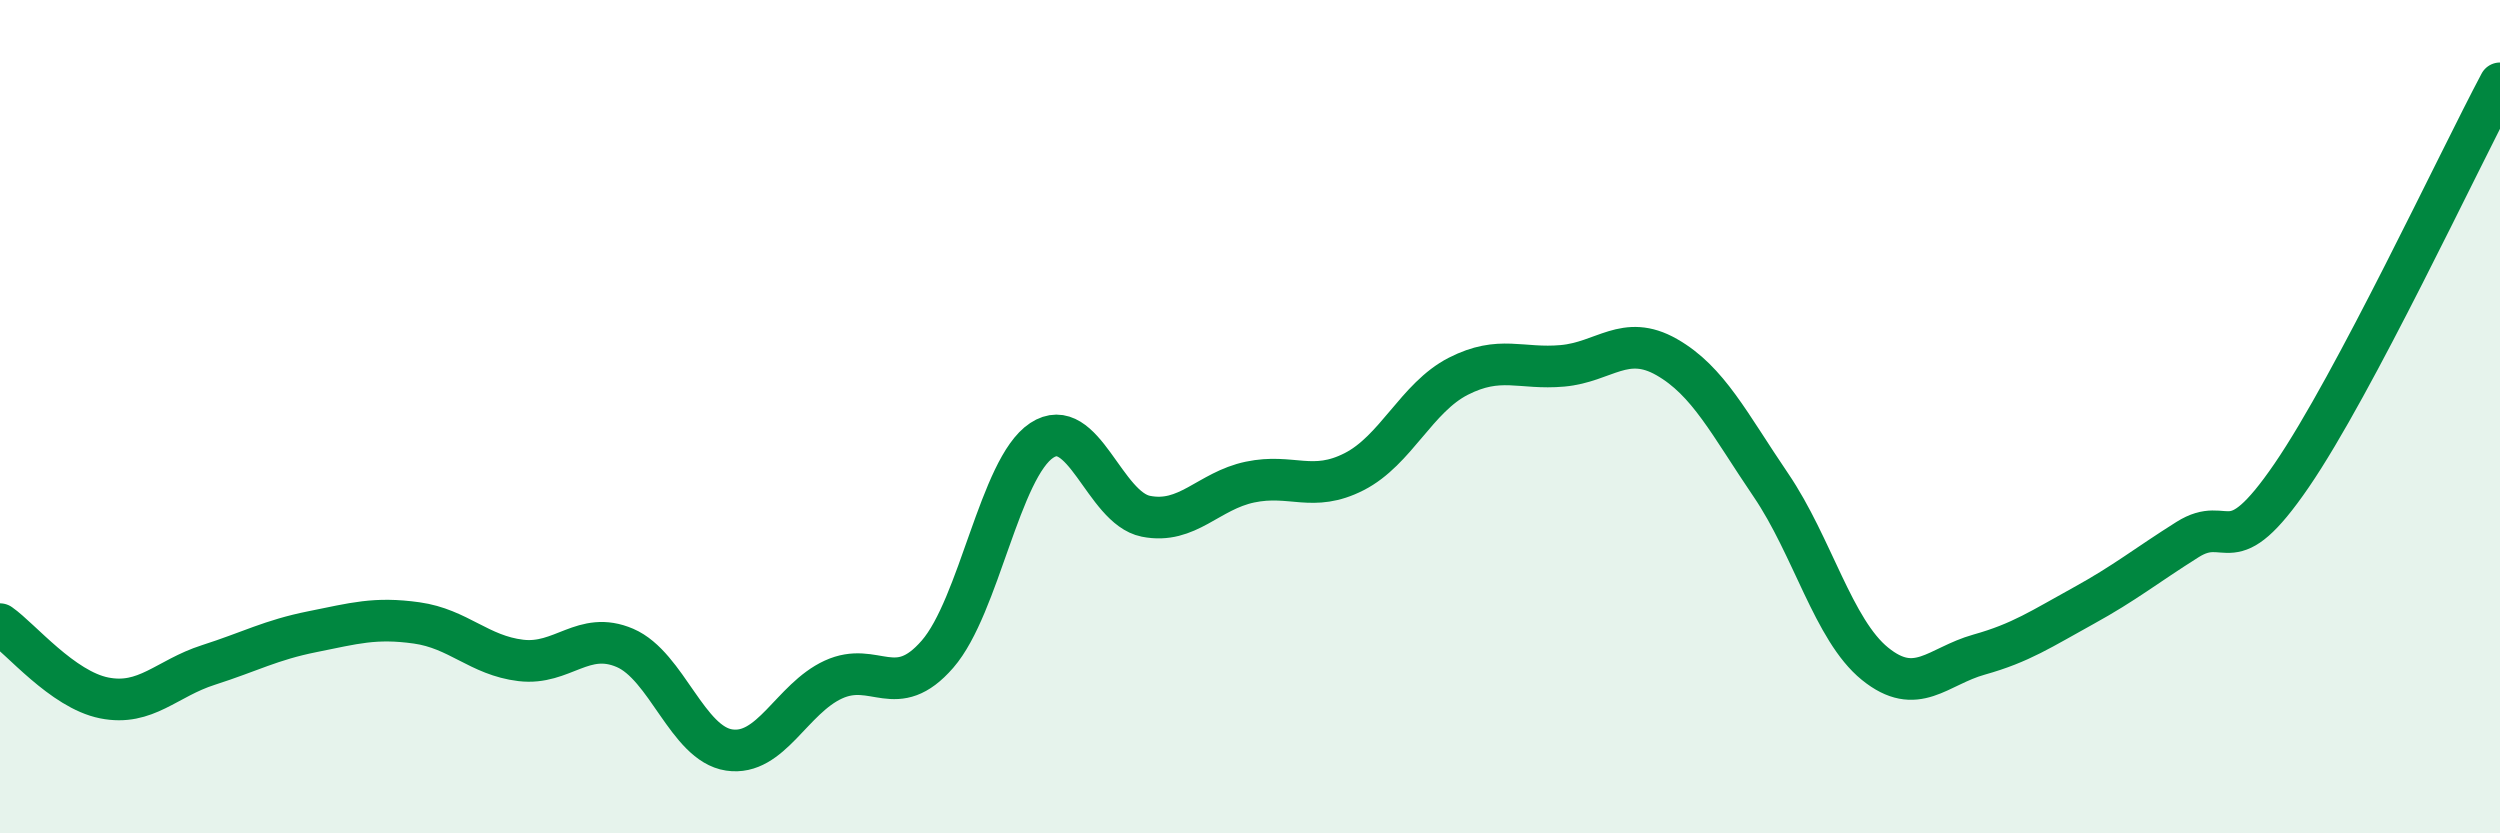 
    <svg width="60" height="20" viewBox="0 0 60 20" xmlns="http://www.w3.org/2000/svg">
      <path
        d="M 0,14.98 C 0.5,15.33 1.5,16.55 2.5,16.75 C 3.5,16.95 4,16.28 5,15.96 C 6,15.64 6.5,15.36 7.5,15.16 C 8.5,14.96 9,14.81 10,14.95 C 11,15.09 11.5,15.73 12.5,15.85 C 13.5,15.97 14,15.12 15,15.55 C 16,15.98 16.5,17.85 17.5,18 C 18.5,18.15 19,16.77 20,16.31 C 21,15.85 21.5,16.85 22.5,15.7 C 23.5,14.55 24,11.23 25,10.57 C 26,9.91 26.5,12.19 27.5,12.39 C 28.5,12.59 29,11.78 30,11.57 C 31,11.36 31.5,11.83 32.5,11.32 C 33.5,10.81 34,9.54 35,9.03 C 36,8.52 36.5,8.87 37.5,8.78 C 38.5,8.69 39,8 40,8.57 C 41,9.14 41.5,10.17 42.5,11.64 C 43.5,13.11 44,15.12 45,15.93 C 46,16.74 46.5,15.99 47.5,15.71 C 48.5,15.43 49,15.09 50,14.54 C 51,13.99 51.5,13.58 52.5,12.95 C 53.5,12.32 53.5,13.6 55,11.41 C 56.5,9.22 59,3.88 60,2L60 20L0 20Z"
        fill="#008740"
        opacity="0.1"
        stroke-linecap="round"
        stroke-linejoin="round"
      />
      <path
        d="M 0,14.98 C 0.5,15.33 1.5,16.55 2.5,16.75 C 3.5,16.95 4,16.28 5,15.96 C 6,15.64 6.5,15.36 7.5,15.16 C 8.5,14.96 9,14.81 10,14.95 C 11,15.09 11.5,15.73 12.5,15.85 C 13.5,15.97 14,15.12 15,15.55 C 16,15.98 16.5,17.85 17.5,18 C 18.5,18.15 19,16.77 20,16.31 C 21,15.85 21.5,16.85 22.5,15.7 C 23.5,14.55 24,11.23 25,10.57 C 26,9.91 26.5,12.19 27.5,12.39 C 28.5,12.59 29,11.78 30,11.57 C 31,11.36 31.5,11.83 32.5,11.32 C 33.5,10.81 34,9.54 35,9.03 C 36,8.52 36.5,8.87 37.5,8.78 C 38.5,8.69 39,8 40,8.57 C 41,9.14 41.5,10.17 42.5,11.64 C 43.5,13.11 44,15.12 45,15.93 C 46,16.74 46.5,15.99 47.5,15.71 C 48.5,15.43 49,15.09 50,14.54 C 51,13.99 51.5,13.58 52.5,12.95 C 53.5,12.32 53.5,13.6 55,11.41 C 56.5,9.22 59,3.88 60,2"
        stroke="#008740"
        stroke-width="1"
        fill="none"
        stroke-linecap="round"
        stroke-linejoin="round"
      />
    </svg>
  